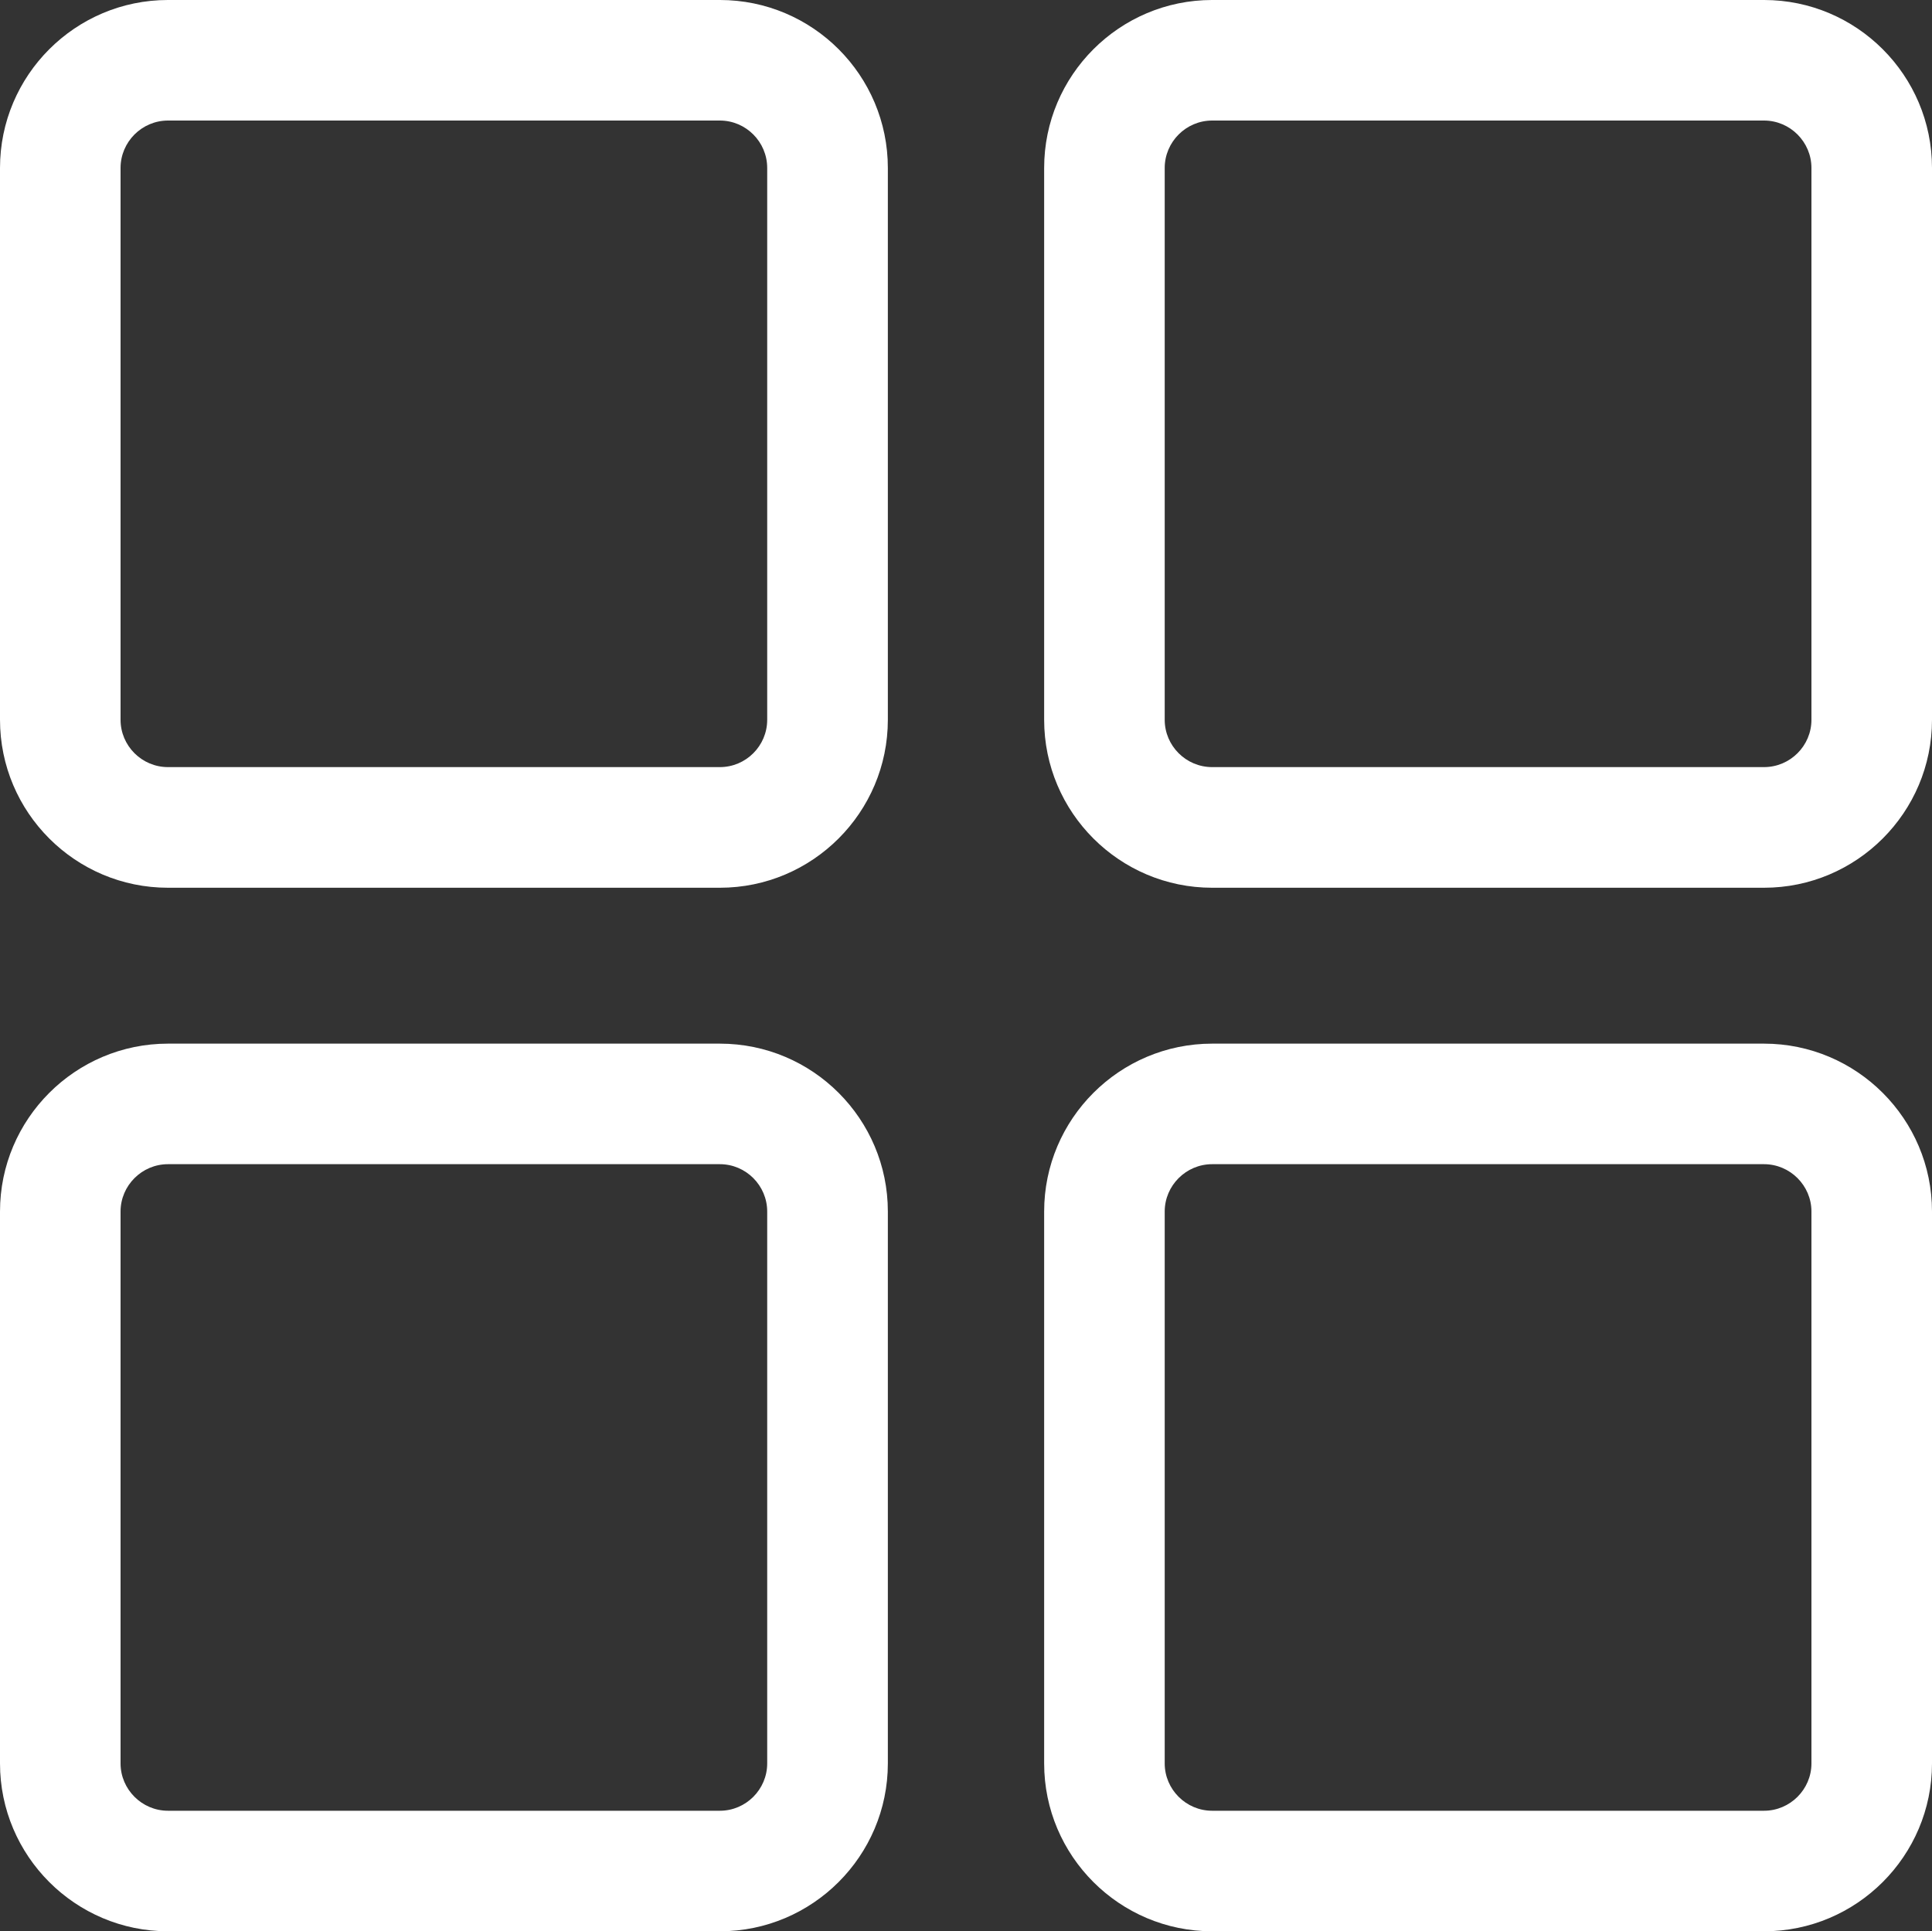 <svg xmlns="http://www.w3.org/2000/svg" xmlns:xlink="http://www.w3.org/1999/xlink" width="20" height="19.995" viewBox="0 0 20 19.995" fill="none">
<rect x="0" y="0" width="20" height="19.995" fill="#333333" stroke="none"/>
<path d="M18.261 -5.53131e-05L12.548 -5.53131e-05C11.589 -5.53131e-05 10.809 0.78 10.809 1.739L10.809 7.452C10.809 8.411 11.589 9.191 12.548 9.191L18.261 9.191C19.22 9.191 20 8.411 20 7.452L20 1.739C20 0.78 19.22 -5.53131e-05 18.261 -5.53131e-05ZM12.548 7.942C12.278 7.942 12.057 7.722 12.057 7.452L12.057 1.739C12.057 1.469 12.278 1.248 12.548 1.248L18.261 1.248C18.531 1.248 18.752 1.469 18.752 1.739L18.752 7.452C18.752 7.722 18.531 7.942 18.261 7.942L12.548 7.942ZM7.452 -5.53131e-05L1.739 -5.53131e-05C0.78 -5.53131e-05 0 0.78 0 1.739L0 7.452C0 8.411 0.78 9.191 1.739 9.191L7.452 9.191C8.411 9.191 9.191 8.411 9.191 7.452L9.191 1.739C9.191 0.78 8.413 -5.53131e-05 7.452 -5.53131e-05ZM1.739 7.942C1.469 7.942 1.248 7.722 1.248 7.452L1.248 1.739C1.248 1.469 1.469 1.248 1.739 1.248L7.452 1.248C7.722 1.248 7.942 1.469 7.942 1.739L7.942 7.452C7.942 7.722 7.722 7.942 7.452 7.942L1.739 7.942ZM18.261 10.805L12.548 10.805C11.589 10.805 10.809 11.585 10.809 12.543L10.809 18.257C10.809 19.215 11.589 19.995 12.548 19.995L18.261 19.995C19.22 19.995 20 19.215 20 18.257L20 12.543C20 11.585 19.22 10.805 18.261 10.805ZM12.548 18.747C12.278 18.747 12.057 18.526 12.057 18.257L12.057 12.543C12.057 12.274 12.278 12.053 12.548 12.053L18.261 12.053C18.531 12.053 18.752 12.274 18.752 12.543L18.752 18.257C18.752 18.526 18.531 18.747 18.261 18.747L12.548 18.747ZM7.452 10.805L1.739 10.805C0.78 10.805 0 11.585 0 12.543L0 18.257C0 19.215 0.78 19.995 1.739 19.995L7.452 19.995C8.411 19.995 9.191 19.215 9.191 18.257L9.191 12.543C9.191 11.585 8.413 10.805 7.452 10.805ZM1.739 18.747C1.469 18.747 1.248 18.526 1.248 18.257L1.248 12.543C1.248 12.274 1.469 12.053 1.739 12.053L7.452 12.053C7.722 12.053 7.942 12.274 7.942 12.543L7.942 18.257C7.942 18.526 7.722 18.747 7.452 18.747L1.739 18.747Z"   fill="#FFFFFF" >
</path>
</svg>
